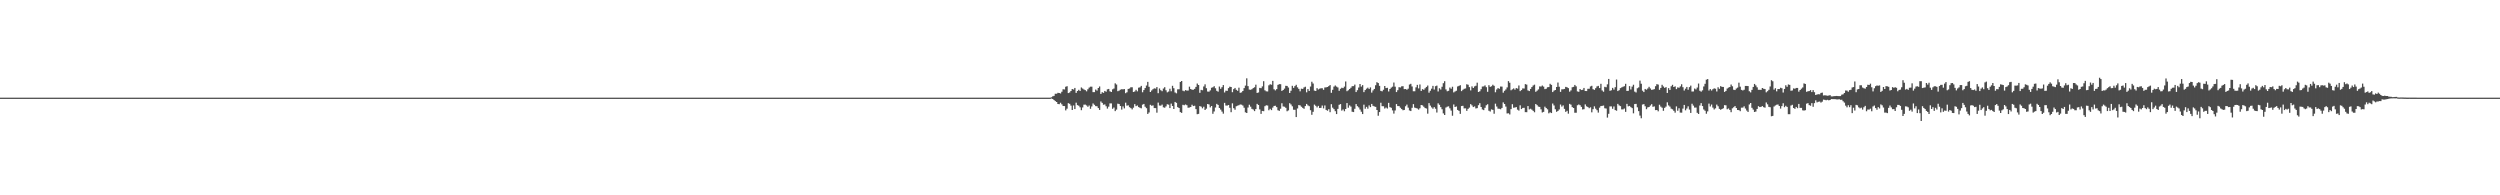 <?xml version="1.0" encoding="UTF-8"?>
<svg xmlns="http://www.w3.org/2000/svg" width="1920" height="150">
  <path d="M0 75.000h1v1.000H0zM1 75.000h1v1.000H1zM2 75.000h1v1.000H2zM3 75.000h1v1.000H3zM4 75.000h1v1.000H4zM5 75.000h1v1.000H5zM6 75.000h1v1.000H6zM7 75.000h1v1.000H7zM8 75.000h1v1.000H8zM9 75.000h1v1.000H9zM10 75.000h1v1.000H10zM11 75.000h1v1.000H11zM12 75.000h1v1.000H12zM13 75.000h1v1.000H13zM14 75.000h1v1.000H14zM15 75.000h1v1.000H15zM16 75.000h1v1.000H16zM17 75.000h1v1.000H17zM18 75.000h1v1.000H18zM19 75.000h1v1.000H19zM20 75.000h1v1.000H20zM21 75.000h1v1.000H21zM22 75.000h1v1.000H22zM23 75.000h1v1.000H23zM24 75.000h1v1.000H24zM25 75.000h1v1.000H25zM26 75.000h1v1.000H26zM27 75.000h1v1.000H27zM28 75.000h1v1.000H28zM29 75.000h1v1.000H29zM30 75.000h1v1.000H30zM31 75.000h1v1.000H31zM32 75.000h1v1.000H32zM33 75.000h1v1.000H33zM34 75.000h1v1.000H34zM35 75.000h1v1.000H35zM36 75.000h1v1.000H36zM37 75.000h1v1.000H37zM38 75.000h1v1.000H38zM39 75.000h1v1.000H39zM40 75.000h1v1.000H40zM41 75.000h1v1.000H41zM42 75.000h1v1.000H42zM43 75.000h1v1.000H43zM44 75.000h1v1.000H44zM45 75.000h1v1.000H45zM46 75.000h1v1.000H46zM47 75.000h1v1.000H47zM48 75.000h1v1.000H48zM49 75.000h1v1.000H49zM50 75.000h1v1.000H50zM51 75.000h1v1.000H51zM52 75.000h1v1.000H52zM53 75.000h1v1.000H53zM54 75.000h1v1.000H54zM55 75.000h1v1.000H55zM56 75.000h1v1.000H56zM57 75.000h1v1.000H57zM58 75.000h1v1.000H58zM59 75.000h1v1.000H59zM60 75.000h1v1.000H60zM61 75.000h1v1.000H61zM62 75.000h1v1.000H62zM63 75.000h1v1.000H63zM64 75.000h1v1.000H64zM65 75.000h1v1.000H65zM66 75.000h1v1.000H66zM67 75.000h1v1.000H67zM68 75.000h1v1.000H68zM69 75.000h1v1.000H69zM70 75.000h1v1.000H70zM71 75.000h1v1.000H71zM72 75.000h1v1.000H72zM73 75.000h1v1.000H73zM74 75.000h1v1.000H74zM75 75.000h1v1.000H75zM76 75.000h1v1.000H76zM77 75.000h1v1.000H77zM78 75.000h1v1.000H78zM79 75.000h1v1.000H79zM80 75.000h1v1.000H80zM81 75.000h1v1.000H81zM82 75.000h1v1.000H82zM83 75.000h1v1.000H83zM84 75.000h1v1.000H84zM85 75.000h1v1.000H85zM86 75.000h1v1.000H86zM87 75.000h1v1.000H87zM88 75.000h1v1.000H88zM89 75.000h1v1.000H89zM90 75.000h1v1.000H90zM91 75.000h1v1.000H91zM92 75.000h1v1.000H92zM93 75.000h1v1.000H93zM94 75.000h1v1.000H94zM95 75.000h1v1.000H95zM96 75.000h1v1.000H96zM97 75.000h1v1.000H97zM98 75.000h1v1.000H98zM99 75.000h1v1.000H99zM100 75.000h1v1.000H100zM101 75.000h1v1.000H101zM102 75.000h1v1.000H102zM103 75.000h1v1.000H103zM104 75.000h1v1.000H104zM105 75.000h1v1.000H105zM106 75.000h1v1.000H106zM107 75.000h1v1.000H107zM108 75.000h1v1.000H108zM109 75.000h1v1.000H109zM110 75.000h1v1.000H110zM111 75.000h1v1.000H111zM112 75.000h1v1.000H112zM113 75.000h1v1.000H113zM114 75.000h1v1.000H114zM115 75.000h1v1.000H115zM116 75.000h1v1.000H116zM117 75.000h1v1.000H117zM118 75.000h1v1.000H118zM119 75.000h1v1.000H119zM120 75.000h1v1.000H120zM121 75.000h1v1.000H121zM122 75.000h1v1.000H122zM123 75.000h1v1.000H123zM124 75.000h1v1.000H124zM125 75.000h1v1.000H125zM126 75.000h1v1.000H126zM127 75.000h1v1.000H127zM128 75.000h1v1.000H128zM129 75.000h1v1.000H129zM130 75.000h1v1.000H130zM131 75.000h1v1.000H131zM132 75.000h1v1.000H132zM133 75.000h1v1.000H133zM134 75.000h1v1.000H134zM135 75.000h1v1.000H135zM136 75.000h1v1.000H136zM137 75.000h1v1.000H137zM138 75.000h1v1.000H138zM139 75.000h1v1.000H139zM140 75.000h1v1.000H140zM141 75.000h1v1.000H141zM142 75.000h1v1.000H142zM143 75.000h1v1.000H143zM144 75.000h1v1.000H144zM145 75.000h1v1.000H145zM146 75.000h1v1.000H146zM147 75.000h1v1.000H147zM148 75.000h1v1.000H148zM149 75.000h1v1.000H149zM150 75.000h1v1.000H150zM151 75.000h1v1.000H151zM152 75.000h1v1.000H152zM153 75.000h1v1.000H153zM154 75.000h1v1.000H154zM155 75.000h1v1.000H155zM156 75.000h1v1.000H156zM157 75.000h1v1.000H157zM158 75.000h1v1.000H158zM159 75.000h1v1.000H159zM160 75.000h1v1.000H160zM161 75.000h1v1.000H161zM162 75.000h1v1.000H162zM163 75.000h1v1.000H163zM164 75.000h1v1.000H164zM165 75.000h1v1.000H165zM166 75.000h1v1.000H166zM167 75.000h1v1.000H167zM168 75.000h1v1.000H168zM169 75.000h1v1.000H169zM170 75.000h1v1.000H170zM171 75.000h1v1.000H171zM172 75.000h1v1.000H172zM173 75.000h1v1.000H173zM174 75.000h1v1.000H174zM175 75.000h1v1.000H175zM176 75.000h1v1.000H176zM177 75.000h1v1.000H177zM178 75.000h1v1.000H178zM179 75.000h1v1.000H179zM180 75.000h1v1.000H180zM181 75.000h1v1.000H181zM182 75.000h1v1.000H182zM183 75.000h1v1.000H183zM184 75.000h1v1.000H184zM185 75.000h1v1.000H185zM186 75.000h1v1.000H186zM187 75.000h1v1.000H187zM188 75.000h1v1.000H188zM189 75.000h1v1.000H189zM190 75.000h1v1.000H190zM191 75.000h1v1.000H191zM192 75.000h1v1.000H192zM193 75.000h1v1.000H193zM194 75.000h1v1.000H194zM195 75.000h1v1.000H195zM196 75.000h1v1.000H196zM197 75.000h1v1.000H197zM198 75.000h1v1.000H198zM199 75.000h1v1.000H199zM200 75.000h1v1.000H200zM201 75.000h1v1.000H201zM202 75.000h1v1.000H202zM203 75.000h1v1.000H203zM204 75.000h1v1.000H204zM205 75.000h1v1.000H205zM206 75.000h1v1.000H206zM207 75.000h1v1.000H207zM208 75.000h1v1.000H208zM209 75.000h1v1.000H209zM210 75.000h1v1.000H210zM211 75.000h1v1.000H211zM212 75.000h1v1.000H212zM213 75.000h1v1.000H213zM214 75.000h1v1.000H214zM215 75.000h1v1.000H215zM216 75.000h1v1.000H216zM217 75.000h1v1.000H217zM218 75.000h1v1.000H218zM219 75.000h1v1.000H219zM220 75.000h1v1.000H220zM221 75.000h1v1.000H221zM222 75.000h1v1.000H222zM223 75.000h1v1.000H223zM224 75.000h1v1.000H224zM225 75.000h1v1.000H225zM226 75.000h1v1.000H226zM227 75.000h1v1.000H227zM228 75.000h1v1.000H228zM229 75.000h1v1.000H229zM230 75.000h1v1.000H230zM231 75.000h1v1.000H231zM232 75.000h1v1.000H232zM233 75.000h1v1.000H233zM234 75.000h1v1.000H234zM235 75.000h1v1.000H235zM236 75.000h1v1.000H236zM237 75.000h1v1.000H237zM238 75.000h1v1.000H238zM239 75.000h1v1.000H239zM240 75.000h1v1.000H240zM241 75.000h1v1.000H241zM242 75.000h1v1.000H242zM243 75.000h1v1.000H243zM244 75.000h1v1.000H244zM245 75.000h1v1.000H245zM246 75.000h1v1.000H246zM247 75.000h1v1.000H247zM248 75.000h1v1.000H248zM249 75.000h1v1.000H249zM250 75.000h1v1.000H250zM251 75.000h1v1.000H251zM252 75.000h1v1.000H252zM253 75.000h1v1.000H253zM254 75.000h1v1.000H254zM255 75.000h1v1.000H255zM256 75.000h1v1.000H256zM257 75.000h1v1.000H257zM258 75.000h1v1.000H258zM259 75.000h1v1.000H259zM260 75.000h1v1.000H260zM261 75.000h1v1.000H261zM262 75.000h1v1.000H262zM263 75.000h1v1.000H263zM264 75.000h1v1.000H264zM265 75.000h1v1.000H265zM266 75.000h1v1.000H266zM267 75.000h1v1.000H267zM268 75.000h1v1.000H268zM269 75.000h1v1.000H269zM270 75.000h1v1.000H270zM271 75.000h1v1.000H271zM272 75.000h1v1.000H272zM273 75.000h1v1.000H273zM274 75.000h1v1.000H274zM275 75.000h1v1.000H275zM276 75.000h1v1.000H276zM277 75.000h1v1.000H277zM278 75.000h1v1.000H278zM279 75.000h1v1.000H279zM280 75.000h1v1.000H280zM281 75.000h1v1.000H281zM282 75.000h1v1.000H282zM283 75.000h1v1.000H283zM284 75.000h1v1.000H284zM285 75.000h1v1.000H285zM286 75.000h1v1.000H286zM287 75.000h1v1.000H287zM288 75.000h1v1.000H288zM289 75.000h1v1.000H289zM290 75.000h1v1.000H290zM291 75.000h1v1.000H291zM292 75.000h1v1.000H292zM293 75.000h1v1.000H293zM294 75.000h1v1.000H294zM295 75.000h1v1.000H295zM296 75.000h1v1.000H296zM297 75.000h1v1.000H297zM298 75.000h1v1.000H298zM299 75.000h1v1.000H299zM300 75.000h1v1.000H300zM301 75.000h1v1.000H301zM302 75.000h1v1.000H302zM303 75.000h1v1.000H303zM304 75.000h1v1.000H304zM305 75.000h1v1.000H305zM306 75.000h1v1.000H306zM307 75.000h1v1.000H307zM308 75.000h1v1.000H308zM309 75.000h1v1.000H309zM310 75.000h1v1.000H310zM311 75.000h1v1.000H311zM312 75.000h1v1.000H312zM313 75.000h1v1.000H313zM314 75.000h1v1.000H314zM315 75.000h1v1.000H315zM316 75.000h1v1.000H316zM317 75.000h1v1.000H317zM318 75.000h1v1.000H318zM319 75.000h1v1.000H319zM320 75.000h1v1.000H320zM321 75.000h1v1.000H321zM322 75.000h1v1.000H322zM323 75.000h1v1.000H323zM324 75.000h1v1.000H324zM325 75.000h1v1.000H325zM326 75.000h1v1.000H326zM327 75.000h1v1.000H327zM328 75.000h1v1.000H328zM329 75.000h1v1.000H329zM330 75.000h1v1.000H330zM331 75.000h1v1.000H331zM332 75.000h1v1.000H332zM333 75.000h1v1.000H333zM334 75.000h1v1.000H334zM335 75.000h1v1.000H335zM336 75.000h1v1.000H336zM337 75.000h1v1.000H337zM338 75.000h1v1.000H338zM339 75.000h1v1.000H339zM340 75.000h1v1.000H340zM341 75.000h1v1.000H341zM342 75.000h1v1.000H342zM343 75.000h1v1.000H343zM344 75.000h1v1.000H344zM345 75.000h1v1.000H345zM346 75.000h1v1.000H346zM347 75.000h1v1.000H347zM348 75.000h1v1.000H348zM349 75.000h1v1.000H349zM350 75.000h1v1.000H350zM351 75.000h1v1.000H351zM352 75.000h1v1.000H352zM353 75.000h1v1.000H353zM354 75.000h1v1.000H354zM355 75.000h1v1.000H355zM356 75.000h1v1.000H356zM357 75.000h1v1.000H357zM358 75.000h1v1.000H358zM359 75.000h1v1.000H359zM360 75.000h1v1.000H360zM361 75.000h1v1.000H361zM362 75.000h1v1.000H362zM363 75.000h1v1.000H363zM364 75.000h1v1.000H364zM365 75.000h1v1.000H365zM366 75.000h1v1.000H366zM367 75.000h1v1.000H367zM368 75.000h1v1.000H368zM369 75.000h1v1.000H369zM370 75.000h1v1.000H370zM371 75.000h1v1.000H371zM372 75.000h1v1.000H372zM373 75.000h1v1.000H373zM374 75.000h1v1.000H374zM375 75.000h1v1.000H375zM376 75.000h1v1.000H376zM377 75.000h1v1.000H377zM378 75.000h1v1.000H378zM379 75.000h1v1.000H379zM380 75.000h1v1.000H380zM381 75.000h1v1.000H381zM382 75.000h1v1.000H382zM383 75.000h1v1.000H383zM384 75.000h1v1.000H384zM385 75.000h1v1.000H385zM386 75.000h1v1.000H386zM387 75.000h1v1.000H387zM388 75.000h1v1.000H388zM389 75.000h1v1.000H389zM390 75.000h1v1.000H390zM391 75.000h1v1.000H391zM392 75.000h1v1.000H392zM393 75.000h1v1.000H393zM394 75.000h1v1.000H394zM395 75.000h1v1.000H395zM396 75.000h1v1.000H396zM397 75.000h1v1.000H397zM398 75.000h1v1.000H398zM399 75.000h1v1.000H399zM400 75.000h1v1.000H400zM401 75.000h1v1.000H401zM402 75.000h1v1.000H402zM403 75.000h1v1.000H403zM404 75.000h1v1.000H404zM405 75.000h1v1.000H405zM406 75.000h1v1.000H406zM407 75.000h1v1.000H407zM408 75.000h1v1.000H408zM409 75.000h1v1.000H409zM410 75.000h1v1.000H410zM411 75.000h1v1.000H411zM412 75.000h1v1.000H412zM413 75.000h1v1.000H413zM414 75.000h1v1.000H414zM415 75.000h1v1.000H415zM416 75.000h1v1.000H416zM417 75.000h1v1.000H417zM418 75.000h1v1.000H418zM419 75.000h1v1.000H419zM420 75.000h1v1.000H420zM421 75.000h1v1.000H421zM422 75.000h1v1.000H422zM423 75.000h1v1.000H423zM424 75.000h1v1.000H424zM425 75.000h1v1.000H425zM426 75.000h1v1.000H426zM427 75.000h1v1.000H427zM428 75.000h1v1.000H428zM429 75.000h1v1.000H429zM430 75.000h1v1.000H430zM431 75.000h1v1.000H431zM432 75.000h1v1.000H432zM433 75.000h1v1.000H433zM434 75.000h1v1.000H434zM435 75.000h1v1.000H435zM436 75.000h1v1.000H436zM437 75.000h1v1.000H437zM438 75.000h1v1.000H438zM439 75.000h1v1.000H439zM440 75.000h1v1.000H440zM441 75.000h1v1.000H441zM442 75.000h1v1.000H442zM443 75.000h1v1.000H443zM444 75.000h1v1.000H444zM445 75.000h1v1.000H445zM446 75.000h1v1.000H446zM447 75.000h1v1.000H447zM448 75.000h1v1.000H448zM449 75.000h1v1.000H449zM450 75.000h1v1.000H450zM451 75.000h1v1.000H451zM452 75.000h1v1.000H452zM453 75.000h1v1.000H453zM454 75.000h1v1.000H454zM455 75.000h1v1.000H455zM456 75.000h1v1.000H456zM457 75.000h1v1.000H457zM458 75.000h1v1.000H458zM459 75.000h1v1.000H459zM460 75.000h1v1.000H460zM461 75.000h1v1.000H461zM462 75.000h1v1.000H462zM463 75.000h1v1.000H463zM464 75.000h1v1.000H464zM465 75.000h1v1.000H465zM466 75.000h1v1.000H466zM467 75.000h1v1.000H467zM468 75.000h1v1.000H468zM469 75.000h1v1.000H469zM470 75.000h1v1.000H470zM471 75.000h1v1.000H471zM472 75.000h1v1.000H472zM473 75.000h1v1.000H473zM474 75.000h1v1.000H474zM475 75.000h1v1.000H475zM476 75.000h1v1.000H476zM477 75.000h1v1.000H477zM478 75.000h1v1.000H478zM479 75.000h1v1.000H479zM480 75.000h1v1.000H480zM481 75.000h1v1.000H481zM482 75.000h1v1.000H482zM483 75.000h1v1.000H483zM484 75.000h1v1.000H484zM485 75.000h1v1.000H485zM486 75.000h1v1.000H486zM487 75.000h1v1.000H487zM488 75.000h1v1.000H488zM489 75.000h1v1.000H489zM490 75.000h1v1.000H490zM491 75.000h1v1.000H491zM492 75.000h1v1.000H492zM493 75.000h1v1.000H493zM494 75.000h1v1.000H494zM495 75.000h1v1.000H495zM496 75.000h1v1.000H496zM497 75.000h1v1.000H497zM498 75.000h1v1.000H498zM499 75.000h1v1.000H499zM500 75.000h1v1.000H500zM501 75.000h1v1.000H501zM502 75.000h1v1.000H502zM503 75.000h1v1.000H503zM504 75.000h1v1.000H504zM505 75.000h1v1.000H505zM506 75.000h1v1.000H506zM507 75.000h1v1.000H507zM508 75.000h1v1.000H508zM509 75.000h1v1.000H509zM510 75.000h1v1.000H510zM511 75.000h1v1.000H511zM512 75.000h1v1.000H512zM513 75.000h1v1.000H513zM514 75.000h1v1.000H514zM515 75.000h1v1.000H515zM516 75.000h1v1.000H516zM517 75.000h1v1.000H517zM518 75.000h1v1.000H518zM519 75.000h1v1.000H519zM520 75.000h1v1.000H520zM521 75.000h1v1.000H521zM522 75.000h1v1.000H522zM523 75.000h1v1.000H523zM524 75.000h1v1.000H524zM525 75.000h1v1.000H525zM526 75.000h1v1.000H526zM527 75.000h1v1.000H527zM528 75.000h1v1.000H528zM529 75.000h1v1.000H529zM530 75.000h1v1.000H530zM531 75.000h1v1.000H531zM532 75.000h1v1.000H532zM533 75.000h1v1.000H533zM534 75.000h1v1.000H534zM535 75.000h1v1.000H535zM536 75.000h1v1.000H536zM537 75.000h1v1.000H537zM538 75.000h1v1.000H538zM539 75.000h1v1.000H539zM540 75.000h1v1.000H540zM541 75.000h1v1.000H541zM542 75.000h1v1.000H542zM543 75.000h1v1.000H543zM544 75.000h1v1.000H544zM545 75.000h1v1.000H545zM546 75.000h1v1.000H546zM547 75.000h1v1.000H547zM548 75.000h1v1.000H548zM549 75.000h1v1.000H549zM550 75.000h1v1.000H550zM551 75.000h1v1.000H551zM552 75.000h1v1.000H552zM553 75.000h1v1.000H553zM554 75.000h1v1.000H554zM555 75.000h1v1.000H555zM556 75.000h1v1.000H556zM557 75.000h1v1.000H557zM558 75.000h1v1.000H558zM559 75.000h1v1.000H559zM560 75.000h1v1.000H560zM561 75.000h1v1.000H561zM562 75.000h1v1.000H562zM563 75.000h1v1.000H563zM564 75.000h1v1.000H564zM565 75.000h1v1.000H565zM566 75.000h1v1.000H566zM567 75.000h1v1.000H567zM568 75.000h1v1.000H568zM569 75.000h1v1.000H569zM570 75.000h1v1.000H570zM571 75.000h1v1.000H571zM572 75.000h1v1.000H572zM573 75.000h1v1.000H573zM574 75.000h1v1.000H574zM575 75.000h1v1.000H575zM576 75.000h1v1.000H576zM577 75.000h1v1.000H577zM578 75.000h1v1.000H578zM579 75.000h1v1.000H579zM580 75.000h1v1.000H580zM581 75.000h1v1.000H581zM582 75.000h1v1.000H582zM583 75.000h1v1.000H583zM584 75.000h1v1.000H584zM585 75.000h1v1.000H585zM586 75.000h1v1.000H586zM587 75.000h1v1.000H587zM588 75.000h1v1.000H588zM589 75.000h1v1.000H589zM590 75.000h1v1.000H590zM591 75.000h1v1.000H591zM592 75.000h1v1.000H592zM593 75.000h1v1.000H593zM594 75.000h1v1.000H594zM595 75.000h1v1.000H595zM596 75.000h1v1.000H596zM597 75.000h1v1.000H597zM598 75.000h1v1.000H598zM599 75.000h1v1.000H599zM600 75.000h1v1.000H600zM601 75.000h1v1.000H601zM602 75.000h1v1.000H602zM603 75.000h1v1.000H603zM604 75.000h1v1.000H604zM605 75.000h1v1.000H605zM606 75.000h1v1.000H606zM607 75.000h1v1.000H607zM608 75.000h1v1.000H608zM609 75.000h1v1.000H609zM610 75.000h1v1.000H610zM611 75.000h1v1.000H611zM612 75.000h1v1.000H612zM613 75.000h1v1.000H613zM614 75.000h1v1.000H614zM615 75.000h1v1.000H615zM616 75.000h1v1.000H616zM617 75.000h1v1.000H617zM618 75.000h1v1.000H618zM619 75.000h1v1.000H619zM620 75.000h1v1.000H620zM621 75.000h1v1.000H621zM622 75.000h1v1.000H622zM623 75.000h1v1.000H623zM624 75.000h1v1.000H624zM625 75.000h1v1.000H625zM626 75.000h1v1.000H626zM627 75.000h1v1.000H627zM628 75.000h1v1.000H628zM629 75.000h1v1.000H629zM630 75.000h1v1.000H630zM631 75.000h1v1.000H631zM632 75.000h1v1.000H632zM633 75.000h1v1.000H633zM634 75.000h1v1.000H634zM635 75.000h1v1.000H635zM636 75.000h1v1.000H636zM637 75.000h1v1.000H637zM638 75.000h1v1.000H638zM639 75.000h1v1.000H639zM640 75.000h1v1.000H640zM641 75.000h1v1.000H641zM642 75.000h1v1.000H642zM643 75.000h1v1.000H643zM644 75.000h1v1.000H644zM645 75.000h1v1.000H645zM646 75.000h1v1.000H646zM647 75.000h1v1.000H647zM648 75.000h1v1.000H648zM649 75.000h1v1.000H649zM650 75.000h1v1.000H650zM651 75.000h1v1.000H651zM652 75.000h1v1.000H652zM653 75.000h1v1.000H653zM654 75.000h1v1.000H654zM655 75.000h1v1.000H655zM656 75.000h1v1.000H656zM657 75.000h1v1.000H657zM658 75.000h1v1.000H658zM659 75.000h1v1.000H659zM660 75.000h1v1.000H660zM661 75.000h1v1.000H661zM662 75.000h1v1.000H662zM663 75.000h1v1.000H663zM664 75.000h1v1.000H664zM665 75.000h1v1.000H665zM666 75.000h1v1.000H666zM667 75.000h1v1.000H667zM668 75.000h1v1.000H668zM669 75.000h1v1.000H669zM670 75.000h1v1.000H670zM671 75.000h1v1.000H671zM672 75.000h1v1.000H672zM673 75.000h1v1.000H673zM674 75.000h1v1.000H674zM675 75.000h1v1.000H675zM676 75.000h1v1.000H676zM677 75.000h1v1.000H677zM678 75.000h1v1.000H678zM679 75.000h1v1.000H679zM680 75.000h1v1.000H680zM681 75.000h1v1.000H681zM682 75.000h1v1.000H682zM683 75.000h1v1.000H683zM684 75.000h1v1.000H684zM685 75.000h1v1.000H685zM686 75.000h1v1.000H686zM687 75.000h1v1.000H687zM688 75.000h1v1.000H688zM689 75.000h1v1.000H689zM690 75.000h1v1.000H690zM691 75.000h1v1.000H691zM692 75.000h1v1.000H692zM693 75.000h1v1.000H693zM694 75.000h1v1.000H694zM695 75.000h1v1.000H695zM696 75.000h1v1.000H696zM697 75.000h1v1.000H697zM698 75.000h1v1.000H698zM699 75.000h1v1.000H699zM700 75.000h1v1.000H700zM701 75.000h1v1.000H701zM702 75.000h1v1.000H702zM703 75.000h1v1.000H703zM704 75.000h1v1.000H704zM705 75.000h1v1.000H705zM706 75.000h1v1.000H706zM707 75.000h1v1.000H707zM708 75.000h1v1.000H708zM709 75.000h1v1.000H709zM710 75.000h1v1.000H710zM711 75.000h1v1.000H711zM712 75.000h1v1.000H712zM713 75.000h1v1.000H713zM714 75.000h1v1.000H714zM715 75.000h1v1.000H715zM716 75.000h1v1.000H716zM717 75.000h1v1.000H717zM718 75.000h1v1.000H718zM719 75.000h1v1.000H719zM720 75.000h1v1.000H720zM721 75.000h1v1.000H721zM722 75.000h1v1.000H722zM723 75.000h1v1.000H723zM724 75.000h1v1.000H724zM725 75.000h1v1.000H725zM726 75.000h1v1.000H726zM727 75.000h1v1.000H727zM728 75.000h1v1.000H728zM729 75.000h1v1.000H729zM730 75.000h1v1.000H730zM731 75.000h1v1.000H731zM732 75.000h1v1.000H732zM733 75.000h1v1.000H733zM734 75.000h1v1.000H734zM735 75.000h1v1.000H735zM736 75.000h1v1.000H736zM737 75.000h1v1.000H737zM738 75.000h1v1.000H738zM739 75.000h1v1.000H739zM740 75.000h1v1.000H740zM741 75.000h1v1.000H741zM742 75.000h1v1.000H742zM743 75.000h1v1.000H743zM744 75.000h1v1.000H744zM745 75.000h1v1.000H745zM746 75.000h1v1.000H746zM747 75.000h1v1.000H747zM748 75.000h1v1.000H748zM749 75.000h1v1.000H749zM750 75.000h1v1.000H750zM751 75.000h1v1.000H751zM752 75.000h1v1.000H752zM753 75.000h1v1.000H753zM754 75.000h1v1.000H754zM755 75.000h1v1.000H755zM756 75.000h1v1.000H756zM757 75.000h1v1.000H757zM758 75.000h1v1.000H758zM759 75.000h1v1.000H759zM760 75.000h1v1.000H760zM761 75.000h1v1.000H761zM762 75.000h1v1.000H762zM763 75.000h1v1.000H763zM764 75.000h1v1.000H764zM765 75.000h1v1.000H765zM766 75.000h1v1.000H766zM767 75.000h1v1.000H767zM768 75.000h1v1.000H768zM769 75.000h1v1.000H769zM770 75.000h1v1.000H770zM771 75.000h1v1.000H771zM772 75.000h1v1.000H772zM773 75.000h1v1.000H773zM774 75.000h1v1.000H774zM775 75.000h1v1.000H775zM776 75.000h1v1.000H776zM777 75.000h1v1.000H777zM778 75.000h1v1.000H778zM779 75.000h1v1.000H779zM780 75.000h1v1.000H780zM781 75.000h1v1.000H781zM782 75.000h1v1.000H782zM783 75.000h1v1.000H783zM784 75.000h1v1.000H784zM785 75.000h1v1.000H785zM786 75.000h1v1.000H786zM787 75.000h1v1.000H787zM788 75.000h1v1.000H788zM789 75.000h1v1.000H789zM790 75.000h1v1.000H790zM791 75.000h1v1.000H791zM792 75.000h1v1.000H792zM793 75.000h1v1.000H793zM794 75.000h1v1.000H794zM795 75.000h1v1.000H795zM796 75.000h1v1.000H796zM797 75.000h1v1.000H797zM798 75.000h1v1.000H798zM799 75.000h1v1.000H799zM800 75.000h1v1.000H800zM801 75.000h1v1.000H801zM802 75.000h1v1.000H802zM803 75.000h1v1.000H803zM804 75.000h1v1.000H804zM805 75.000h1v1.000H805zM806 74.998h1v1.000H806zM807 74.686h1v1.000H807zM808 73.985h1v2.066H808zM809 73.620h1v3.233H809zM810 71.983h1v5.694H810zM811 71.978h1v6.345H811zM812 71.259h1v8.626H812zM813 71.421h1v8.590H813zM814 71.757h1v7.157H814zM815 70.453h1v9.650H815zM816 68.564h1v12.868H816zM817 68.709h1v12.738H817zM818 66.613h1v18.189H818zM819 66.200h1v17.252H819zM820 71.485h1v7.778H820zM821 71.033h1v8.692H821zM822 69.870h1v11.246H822zM823 68.360h1v16.134H823zM824 68.739h1v12.249H824zM825 67.546h1v16.216H825zM826 71.305h1v7.568H826zM827 69.883h1v10.873H827zM828 68.946h1v12.246H828zM829 69.903h1v12.513H829zM830 67.164h1v17.446H830zM831 67.971h1v14.553H831zM832 68.706h1v11.660H832zM833 69.202h1v11.107H833zM834 70.165h1v10.839H834zM835 68.556h1v13.473H835zM836 67.259h1v13.790H836zM837 66.567h1v17.005H837zM838 66.552h1v15.208H838zM839 70.777h1v8.676H839zM840 70.751h1v9.723H840zM841 68.747h1v12.782H841zM842 69.604h1v12.001H842zM843 67.576h1v15.431H843zM844 66.405h1v18.037H844zM845 72.159h1v5.778H845zM846 70.793h1v8.228H846zM847 71.339h1v9.099H847zM848 69.839h1v10.345H848zM849 70.475h1v11.120H849zM850 68.625h1v14.778H850zM851 68.295h1v13.604H851zM852 70.137h1v9.268H852zM853 70.681h1v8.713H853zM854 68.622h1v14.951H854zM855 68.010h1v14.588H855zM856 64.004h1v21.326H856zM857 64.931h1v19.226H857zM858 70.053h1v9.585H858zM859 69.565h1v10.375H859zM860 68.848h1v12.537H860zM861 68.530h1v15.633H861zM862 68.626h1v13.096H862zM863 68.391h1v14.849H863zM864 71.563h1v7.290H864zM865 70.859h1v10.303H865zM866 68.322h1v12.590H866zM867 67.931h1v14.405H867zM868 67.009h1v16.039H868zM869 67.019h1v16.996H869zM870 70.631h1v12.032H870zM871 70.258h1v9.723H871zM872 68.982h1v12.507H872zM873 70.129h1v10.868H873zM874 67.310h1v14.917H874zM875 67.078h1v15.735H875zM876 65.929h1v17.276H876zM877 70.838h1v9.561H877zM878 69.150h1v10.683H878zM879 67.648h1v14.307H879zM880 65.699h1v17.408H880zM881 62.852h1v24.647H881zM882 66.666h1v19.685H882zM883 70.632h1v9.848H883zM884 69.482h1v11.709H884zM885 68.487h1v12.480H885zM886 67.860h1v15.142H886zM887 68.035h1v15.013H887zM888 66.887h1v19.617H888zM889 71.589h1v7.223H889zM890 67.918h1v13.138H890zM891 69.287h1v11.883H891zM892 70.036h1v10.292H892zM893 68.004h1v14.423H893zM894 66.978h1v15.738H894zM895 69.332h1v12.366H895zM896 70.903h1v9.175H896zM897 70.295h1v10.112H897zM898 68.152h1v14.852H898zM899 70.104h1v9.456H899zM900 65.884h1v15.543H900zM901 67.760h1v15.947H901zM902 71.025h1v7.275H902zM903 71.659h1v7.350H903zM904 68.598h1v13.705H904zM905 68.567h1v14.389H905zM906 62.911h1v23.227H906zM907 62.183h1v24.512H907zM908 69.612h1v10.857H908zM909 70.102h1v10.728H909zM910 69.193h1v11.027H910zM911 69.585h1v11.200H911zM912 69.509h1v13.252H912zM913 66.559h1v16.047H913zM914 68.328h1v13.826H914zM915 68.909h1v11.507H915zM916 68.937h1v12.502H916zM917 68.245h1v12.983H917zM918 66.701h1v17.134H918zM919 64.160h1v23.557H919zM920 65.268h1v22.192H920zM921 71.295h1v10.167H921zM922 69.035h1v12.866H922zM923 69.324h1v13.885H923zM924 66.427h1v15.548H924zM925 64.760h1v19.712H925zM926 67.750h1v15.702H926zM927 70.273h1v9.597H927zM928 70.392h1v9.838H928zM929 69.416h1v13.077H929zM930 67.393h1v14.000H930zM931 66.996h1v20.405H931zM932 66.197h1v19.416H932zM933 67.786h1v14.791H933zM934 69.727h1v10.065H934zM935 70.423h1v10.142H935zM936 66.438h1v16.513H936zM937 68.177h1v15.984H937zM938 66.985h1v18.727H938zM939 65.337h1v21.946H939zM940 71.006h1v7.998H940zM941 69.618h1v11.408H941zM942 69.791h1v11.314H942zM943 67.696h1v12.965H943zM944 66.538h1v16.238H944zM945 66.841h1v19.344H945zM946 70.790h1v8.571H946zM947 68.469h1v14.625H947zM948 67.510h1v16.761H948zM949 68.980h1v12.618H949zM950 69.731h1v11.401H950zM951 67.335h1v13.473H951zM952 71.272h1v8.935H952zM953 70.962h1v9.401H953zM954 69.897h1v11.132H954zM955 67.693h1v15.044H955zM956 65.725h1v20.557H956zM957 60.163h1v26.599H957zM958 66.134h1v16.436H958zM959 68.817h1v11.643H959zM960 68.971h1v12.960H960zM961 68.488h1v15.097H961zM962 67.610h1v16.523H962zM963 67.025h1v18.312H963zM964 65.024h1v18.731H964zM965 71.390h1v8.358H965zM966 70.994h1v9.667H966zM967 67.495h1v16.544H967zM968 67.758h1v19.715H968zM969 66.375h1v18.816H969zM970 62.384h1v23.041H970zM971 69.374h1v12.186H971zM972 70.128h1v10.740H972zM973 70.244h1v10.814H973zM974 65.556h1v19.113H974zM975 64.722h1v18.826H975zM976 65.096h1v19.477H976zM977 62.087h1v20.545H977zM978 68.556h1v12.799H978zM979 69.428h1v11.790H979zM980 68.453h1v13.810H980zM981 65.170h1v19.507H981zM982 64.637h1v20.527H982zM983 64.643h1v18.855H983zM984 69.860h1v9.431H984zM985 69.110h1v12.638H985zM986 68.027h1v13.936H986zM987 65.892h1v16.878H987zM988 66.014h1v19.441H988zM989 67.203h1v17.580H989zM990 71.400h1v7.835H990zM991 69.693h1v10.558H991zM992 65.889h1v15.773H992zM993 67.488h1v16.789H993zM994 66.126h1v18.204H994zM995 65.121h1v24.769H995zM996 67.064h1v16.240H996zM997 68.266h1v12.418H997zM998 70.165h1v10.805H998zM999 68.102h1v13.888H999zM1000 68.298h1v14.564H1000zM1001 67.102h1v16.458H1001zM1002 66.619h1v14.857H1002zM1003 70.919h1v8.896H1003zM1004 68.420h1v12.515H1004zM1005 69.815h1v11.730H1005zM1006 66.473h1v18.143H1006zM1007 62.777h1v25.398H1007zM1008 64.147h1v21.707H1008zM1009 69.587h1v10.736H1009zM1010 69.887h1v11.388H1010zM1011 67.705h1v14.787H1011zM1012 68.713h1v12.592H1012zM1013 68.107h1v14.850H1013zM1014 67.780h1v15.037H1014zM1015 67.763h1v13.281H1015zM1016 68.981h1v14.253H1016zM1017 67.166h1v13.828H1017zM1018 67.086h1v17.343H1018zM1019 66.841h1v18.213H1019zM1020 66.144h1v17.704H1020zM1021 65.316h1v20.877H1021zM1022 71.270h1v8.738H1022zM1023 68.981h1v13.683H1023zM1024 66.532h1v17.286H1024zM1025 65.627h1v19.765H1025zM1026 66.520h1v21.093H1026zM1027 67.173h1v16.413H1027zM1028 69.718h1v10.760H1028zM1029 68.223h1v11.679H1029zM1030 67.355h1v17.582H1030zM1031 67.703h1v16.391H1031zM1032 66.515h1v18.927H1032zM1033 62.575h1v21.151H1033zM1034 70.034h1v9.124H1034zM1035 69.307h1v13.417H1035zM1036 68.336h1v12.607H1036zM1037 67.370h1v14.494H1037zM1038 66.207h1v19.590H1038zM1039 66.161h1v19.904H1039zM1040 64.994h1v18.574H1040zM1041 70.729h1v9.214H1041zM1042 69.283h1v12.261H1042zM1043 67.246h1v15.249H1043zM1044 64.537h1v19.570H1044zM1045 66.489h1v19.339H1045zM1046 65.386h1v22.238H1046zM1047 70.782h1v9.589H1047zM1048 69.160h1v14.346H1048zM1049 68.089h1v13.967H1049zM1050 67.342h1v16.119H1050zM1051 68.320h1v12.616H1051zM1052 67.101h1v15.157H1052zM1053 71.113h1v8.703H1053zM1054 69.434h1v11.887H1054zM1055 68.303h1v13.460H1055zM1056 65.485h1v16.609H1056zM1057 63.140h1v21.364H1057zM1058 63.787h1v25.120H1058zM1059 65.950h1v20.131H1059zM1060 69.805h1v9.102H1060zM1061 70.133h1v11.408H1061zM1062 68.923h1v12.689H1062zM1063 66.067h1v17.281H1063zM1064 67.646h1v14.919H1064zM1065 67.439h1v15.900H1065zM1066 70.231h1v8.772H1066zM1067 68.327h1v14.015H1067zM1068 67.298h1v15.467H1068zM1069 66.569h1v18.213H1069zM1070 63.382h1v23.867H1070zM1071 66.573h1v18.287H1071zM1072 70.714h1v9.186H1072zM1073 69.256h1v12.182H1073zM1074 66.971h1v14.557H1074zM1075 67.156h1v15.564H1075zM1076 66.314h1v17.435H1076zM1077 66.201h1v18.482H1077zM1078 68.458h1v15.996H1078zM1079 68.335h1v13.267H1079zM1080 68.937h1v11.372H1080zM1081 68.103h1v14.598H1081zM1082 64.914h1v19.908H1082zM1083 64.368h1v20.955H1083zM1084 66.384h1v16.389H1084zM1085 70.092h1v9.894H1085zM1086 70.085h1v12.540H1086zM1087 67.061h1v15.951H1087zM1088 65.155h1v18.189H1088zM1089 67.909h1v16.256H1089zM1090 64.878h1v18.262H1090zM1091 69.814h1v10.835H1091zM1092 68.436h1v12.491H1092zM1093 68.959h1v13.023H1093zM1094 67.797h1v15.181H1094zM1095 66.787h1v16.586H1095zM1096 65.690h1v21.631H1096zM1097 71.191h1v8.005H1097zM1098 69.675h1v11.434H1098zM1099 68.113h1v14.379H1099zM1100 65.963h1v17.539H1100zM1101 68.760h1v13.502H1101zM1102 66.186h1v17.333H1102zM1103 65.742h1v20.691H1103zM1104 70.245h1v9.099H1104zM1105 67.807h1v12.661H1105zM1106 68.743h1v13.534H1106zM1107 66.627h1v17.296H1107zM1108 63.907h1v23.166H1108zM1109 62.366h1v25.960H1109zM1110 68.634h1v13.937H1110zM1111 70.100h1v11.840H1111zM1112 69.742h1v11.901H1112zM1113 67.235h1v15.941H1113zM1114 68.168h1v16.748H1114zM1115 66.617h1v22.275H1115zM1116 70.981h1v9.226H1116zM1117 70.236h1v11.920H1117zM1118 69.706h1v12.036H1118zM1119 66.418h1v18.010H1119zM1120 65.958h1v19.166H1120zM1121 65.427h1v22.029H1121zM1122 69.975h1v11.509H1122zM1123 68.968h1v12.277H1123zM1124 68.199h1v15.053H1124zM1125 67.943h1v15.255H1125zM1126 64.726h1v20.431H1126zM1127 65.074h1v18.512H1127zM1128 66.942h1v15.711H1128zM1129 69.437h1v10.513H1129zM1130 66.360h1v14.597H1130zM1131 67.603h1v14.625H1131zM1132 66.364h1v15.365H1132zM1133 65.824h1v17.484H1133zM1134 63.504h1v19.531H1134zM1135 70.677h1v10.110H1135zM1136 70.102h1v9.136H1136zM1137 68.483h1v13.701H1137zM1138 66.481h1v17.608H1138zM1139 66.364h1v18.233H1139zM1140 65.608h1v17.201H1140zM1141 66.980h1v13.884H1141zM1142 70.483h1v9.604H1142zM1143 65.424h1v19.605H1143zM1144 66.689h1v18.990H1144zM1145 66.275h1v17.759H1145zM1146 65.101h1v19.253H1146zM1147 65.883h1v21.469H1147zM1148 70.874h1v8.725H1148zM1149 68.713h1v13.118H1149zM1150 67.646h1v15.832H1150zM1151 68.196h1v15.367H1151zM1152 66.468h1v17.448H1152zM1153 66.527h1v16.353H1153zM1154 71.149h1v7.480H1154zM1155 69.716h1v10.142H1155zM1156 68.710h1v13.144H1156zM1157 67.102h1v20.052H1157zM1158 62.332h1v24.675H1158zM1159 63.544h1v24.367H1159zM1160 69.338h1v14.463H1160zM1161 68.619h1v11.389H1161zM1162 67.898h1v14.850H1162zM1163 68.878h1v13.731H1163zM1164 67.619h1v14.599H1164zM1165 68.034h1v16.173H1165zM1166 65.623h1v19.297H1166zM1167 69.969h1v10.914H1167zM1168 69.157h1v14.610H1168zM1169 67.900h1v14.999H1169zM1170 67.971h1v14.798H1170zM1171 64.639h1v21.505H1171zM1172 64.985h1v21.208H1172zM1173 69.441h1v12.016H1173zM1174 69.954h1v14.055H1174zM1175 68.281h1v15.251H1175zM1176 66.871h1v17.339H1176zM1177 65.652h1v19.475H1177zM1178 65.008h1v21.227H1178zM1179 70.492h1v9.398H1179zM1180 69.636h1v11.182H1180zM1181 68.635h1v13.241H1181zM1182 66.364h1v15.767H1182zM1183 66.438h1v17.550H1183zM1184 65.701h1v20.690H1184zM1185 66.518h1v19.391H1185zM1186 68.442h1v13.489H1186zM1187 68.139h1v14.843H1187zM1188 67.008h1v16.937H1188zM1189 66.892h1v20.136H1189zM1190 64.342h1v21.944H1190zM1191 65.161h1v21.654H1191zM1192 70.696h1v8.800H1192zM1193 69.606h1v11.407H1193zM1194 69.130h1v14.789H1194zM1195 66.808h1v19.037H1195zM1196 63.365h1v21.823H1196zM1197 66.632h1v17.460H1197zM1198 70.553h1v9.745H1198zM1199 68.605h1v13.277H1199zM1200 68.540h1v12.416H1200zM1201 68.309h1v15.282H1201zM1202 66.691h1v19.210H1202zM1203 67.015h1v18.103H1203zM1204 67.670h1v19.614H1204zM1205 70.402h1v9.365H1205zM1206 69.434h1v10.966H1206zM1207 67.029h1v15.256H1207zM1208 66.706h1v16.251H1208zM1209 65.230h1v21.346H1209zM1210 66.314h1v20.278H1210zM1211 70.188h1v10.669H1211zM1212 70.523h1v9.726H1212zM1213 68.375h1v12.420H1213zM1214 69.185h1v12.913H1214zM1215 68.986h1v15.063H1215zM1216 67.544h1v16.300H1216zM1217 69.887h1v10.309H1217zM1218 69.926h1v11.736H1218zM1219 68.186h1v14.052H1219zM1220 68.172h1v14.949H1220zM1221 66.415h1v16.019H1221zM1222 65.908h1v20.378H1222zM1223 68.517h1v15.370H1223zM1224 69.033h1v12.618H1224zM1225 67.725h1v15.744H1225zM1226 66.370h1v18.281H1226zM1227 65.952h1v20.533H1227zM1228 67.631h1v15.072H1228zM1229 64.335h1v17.105H1229zM1230 69.471h1v11.857H1230zM1231 70.472h1v10.602H1231zM1232 66.683h1v16.485H1232zM1233 66.998h1v16.370H1233zM1234 64.746h1v25.586H1234zM1235 60.602h1v26.783H1235zM1236 69.756h1v11.979H1236zM1237 69.344h1v12.376H1237zM1238 67.477h1v16.078H1238zM1239 68.814h1v12.935H1239zM1240 66.987h1v17.528H1240zM1241 61.094h1v23.955H1241zM1242 69.923h1v9.842H1242zM1243 69.285h1v11.663H1243zM1244 67.674h1v13.817H1244zM1245 67.103h1v16.910H1245zM1246 66.632h1v17.367H1246zM1247 66.189h1v17.170H1247zM1248 64.384h1v21.518H1248zM1249 69.847h1v9.915H1249zM1250 69.749h1v11.919H1250zM1251 66.132h1v15.245H1251zM1252 68.715h1v13.542H1252zM1253 66.495h1v16.530H1253zM1254 65.053h1v21.994H1254zM1255 70.371h1v9.531H1255zM1256 70.988h1v8.794H1256zM1257 67.799h1v14.645H1257zM1258 67.107h1v18.235H1258zM1259 61.919h1v26.843H1259zM1260 64.319h1v26.486H1260zM1261 69.657h1v10.631H1261zM1262 70.724h1v9.269H1262zM1263 68.293h1v13.335H1263zM1264 68.853h1v15.002H1264zM1265 67.942h1v14.563H1265zM1266 66.670h1v15.520H1266zM1267 67.965h1v13.071H1267zM1268 69.031h1v10.985H1268zM1269 68.817h1v13.220H1269zM1270 68.452h1v13.281H1270zM1271 66.198h1v18.392H1271zM1272 64.602h1v19.875H1272zM1273 64.963h1v20.540H1273zM1274 68.954h1v11.484H1274zM1275 67.513h1v14.345H1275zM1276 65.145h1v17.583H1276zM1277 66.428h1v18.646H1277zM1278 67.475h1v15.385H1278zM1279 66.916h1v14.952H1279zM1280 71.377h1v7.217H1280zM1281 67.704h1v13.224H1281zM1282 69.072h1v12.788H1282zM1283 66.229h1v17.230H1283zM1284 65.140h1v18.805H1284zM1285 66.839h1v18.250H1285zM1286 66.304h1v20.200H1286zM1287 68.432h1v13.258H1287zM1288 67.105h1v17.930H1288zM1289 67.377h1v15.774H1289zM1290 66.371h1v20.105H1290zM1291 64.737h1v21.777H1291zM1292 66.955h1v16.468H1292zM1293 69.555h1v11.049H1293zM1294 68.111h1v16.622H1294zM1295 66.786h1v16.591H1295zM1296 68.896h1v12.792H1296zM1297 66.937h1v17.218H1297zM1298 65.748h1v20.990H1298zM1299 70.288h1v9.379H1299zM1300 70.247h1v10.872H1300zM1301 68.017h1v14.607H1301zM1302 68.653h1v13.946H1302zM1303 67.221h1v19.422H1303zM1304 64.167h1v23.403H1304zM1305 69.698h1v11.366H1305zM1306 70.424h1v8.765H1306zM1307 69.396h1v12.082H1307zM1308 66.409h1v17.648H1308zM1309 64.381h1v20.642H1309zM1310 61.193h1v26.138H1310zM1311 60.701h1v24.874H1311zM1312 69.542h1v10.045H1312zM1313 68.421h1v13.352H1313zM1314 69.551h1v10.743H1314zM1315 68.502h1v14.136H1315zM1316 67.855h1v16.202H1316zM1317 68.150h1v15.059H1317zM1318 70.227h1v10.126H1318zM1319 67.031h1v14.588H1319zM1320 68.202h1v15.390H1320zM1321 66.164h1v18.164H1321zM1322 66.709h1v17.005H1322zM1323 66.768h1v16.388H1323zM1324 70.616h1v10.134H1324zM1325 69.860h1v11.031H1325zM1326 68.017h1v15.912H1326zM1327 67.257h1v16.062H1327zM1328 66.819h1v17.602H1328zM1329 64.948h1v21.206H1329zM1330 66.264h1v16.938H1330zM1331 68.894h1v13.508H1331zM1332 69.177h1v12.307H1332zM1333 68.001h1v14.936H1333zM1334 67.280h1v17.218H1334zM1335 63.478h1v21.125H1335zM1336 66.546h1v18.832H1336zM1337 68.998h1v13.667H1337zM1338 69.454h1v13.163H1338zM1339 68.896h1v12.746H1339zM1340 66.010h1v17.339H1340zM1341 65.994h1v18.904H1341zM1342 66.118h1v19.847H1342zM1343 70.111h1v10.115H1343zM1344 70.939h1v8.146H1344zM1345 69.028h1v13.782H1345zM1346 66.750h1v17.445H1346zM1347 64.475h1v21.529H1347zM1348 65.562h1v20.091H1348zM1349 67.090h1v16.564H1349zM1350 68.944h1v12.618H1350zM1351 68.952h1v13.298H1351zM1352 69.007h1v13.080H1352zM1353 67.586h1v13.859H1353zM1354 68.157h1v14.184H1354zM1355 68.415h1v14.297H1355zM1356 70.922h1v7.778H1356zM1357 70.022h1v10.091H1357zM1358 68.956h1v13.097H1358zM1359 66.427h1v15.947H1359zM1360 61.577h1v27.716H1360zM1361 62.392h1v26.620H1361zM1362 68.823h1v12.984H1362zM1363 67.762h1v13.232H1363zM1364 70.139h1v10.295H1364zM1365 68.373h1v11.864H1365zM1366 68.423h1v12.994H1366zM1367 67.388h1v16.012H1367zM1368 67.801h1v13.702H1368zM1369 71.090h1v8.198H1369zM1370 68.298h1v14.041H1370zM1371 65.475h1v15.767H1371zM1372 66.658h1v15.475H1372zM1373 64.865h1v22.839H1373zM1374 65.169h1v22.550H1374zM1375 69.689h1v11.346H1375zM1376 69.476h1v10.994H1376zM1377 67.905h1v15.040H1377zM1378 68.140h1v15.471H1378zM1379 67.546h1v14.559H1379zM1380 67.529h1v15.578H1380zM1381 70.415h1v9.385H1381zM1382 69.135h1v13.720H1382zM1383 68.074h1v14.782H1383zM1384 67.160h1v17.583H1384zM1385 64.058h1v20.875H1385zM1386 64.436h1v20.218H1386zM1387 70.510h1v9.107H1387zM1388 70.107h1v9.090H1388zM1389 69.934h1v10.824H1389zM1390 69.224h1v11.966H1390zM1391 70.729h1v8.501H1391zM1392 69.242h1v12.765H1392zM1393 70.786h1v8.446H1393zM1394 72.976h1v4.088H1394zM1395 72.541h1v6.090H1395zM1396 72.348h1v5.850H1396zM1397 72.426h1v5.573H1397zM1398 71.383h1v7.410H1398zM1399 71.101h1v6.968H1399zM1400 73.297h1v3.209H1400zM1401 73.181h1v3.523H1401zM1402 73.304h1v3.704H1402zM1403 73.499h1v3.167H1403zM1404 73.347h1v3.728H1404zM1405 73.064h1v3.745H1405zM1406 74.047h1v2.045H1406zM1407 74.010h1v2.147H1407zM1408 73.817h1v2.320H1408zM1409 73.774h1v2.423H1409zM1410 73.668h1v2.650H1410zM1411 73.782h1v2.624H1411zM1412 73.830h1v2.336H1412zM1413 73.793h1v2.847H1413zM1414 72.695h1v3.899H1414zM1415 72.442h1v5.335H1415zM1416 71.432h1v7.347H1416zM1417 69.486h1v11.686H1417zM1418 69.571h1v12.838H1418zM1419 70.448h1v10.353H1419zM1420 69.211h1v13.096H1420zM1421 68.946h1v11.827H1421zM1422 67.157h1v19.717H1422zM1423 66.886h1v15.861H1423zM1424 62.554h1v22.362H1424zM1425 70.816h1v9.714H1425zM1426 68.657h1v12.248H1426zM1427 68.360h1v14.052H1427zM1428 65.481h1v17.710H1428zM1429 65.503h1v17.163H1429zM1430 67.219h1v16.951H1430zM1431 67.804h1v14.567H1431zM1432 68.106h1v13.211H1432zM1433 66.799h1v18.629H1433zM1434 65.075h1v19.043H1434zM1435 65.292h1v18.882H1435zM1436 64.281h1v19.181H1436zM1437 67.013h1v18.440H1437zM1438 70.188h1v11.580H1438zM1439 67.771h1v13.265H1439zM1440 66.200h1v16.818H1440zM1441 65.634h1v18.623H1441zM1442 65.829h1v16.424H1442zM1443 65.602h1v17.724H1443zM1444 70.601h1v9.596H1444zM1445 69.757h1v11.123H1445zM1446 66.827h1v15.746H1446zM1447 68.376h1v18.109H1447zM1448 66.138h1v20.354H1448zM1449 66.289h1v20.599H1449zM1450 66.660h1v16.173H1450zM1451 69.536h1v11.531H1451zM1452 69.099h1v13.408H1452zM1453 66.918h1v16.943H1453zM1454 67.448h1v16.376H1454zM1455 66.957h1v18.311H1455zM1456 67.406h1v14.949H1456zM1457 70.112h1v10.422H1457zM1458 69.065h1v11.534H1458zM1459 68.801h1v12.550H1459zM1460 67.030h1v17.279H1460zM1461 61.571h1v27.507H1461zM1462 63.557h1v23.882H1462zM1463 68.818h1v12.860H1463zM1464 68.246h1v13.581H1464zM1465 69.030h1v13.390H1465zM1466 67.396h1v17.678H1466zM1467 67.270h1v16.960H1467zM1468 63.995h1v21.731H1468zM1469 69.570h1v9.874H1469zM1470 68.095h1v15.172H1470zM1471 66.442h1v15.192H1471zM1472 66.260h1v20.600H1472zM1473 66.654h1v17.404H1473zM1474 62.368h1v24.551H1474zM1475 62.370h1v30.577H1475zM1476 67.654h1v13.920H1476zM1477 67.345h1v15.563H1477zM1478 67.103h1v16.682H1478zM1479 63.754h1v21.456H1479zM1480 64.949h1v21.011H1480zM1481 63.524h1v24.037H1481zM1482 67.336h1v13.584H1482zM1483 69.043h1v14.694H1483zM1484 67.050h1v15.283H1484zM1485 66.231h1v18.900H1485zM1486 66.249h1v16.526H1486zM1487 66.724h1v17.380H1487zM1488 70.351h1v9.302H1488zM1489 66.110h1v15.852H1489zM1490 65.184h1v21.142H1490zM1491 65.125h1v18.076H1491zM1492 67.322h1v18.518H1492zM1493 64.221h1v20.652H1493zM1494 63.025h1v22.061H1494zM1495 69.335h1v11.052H1495zM1496 68.706h1v16.985H1496zM1497 65.427h1v19.035H1497zM1498 63.877h1v21.145H1498zM1499 63.744h1v23.011H1499zM1500 64.794h1v22.024H1500zM1501 67.504h1v14.111H1501zM1502 69.412h1v12.614H1502zM1503 67.945h1v15.650H1503zM1504 67.107h1v20.728H1504zM1505 65.331h1v19.621H1505zM1506 65.340h1v17.703H1506zM1507 69.320h1v9.757H1507zM1508 68.378h1v12.156H1508zM1509 66.271h1v16.134H1509zM1510 65.893h1v19.789H1510zM1511 62.891h1v24.619H1511zM1512 62.382h1v26.263H1512zM1513 67.647h1v13.325H1513zM1514 68.991h1v11.764H1514zM1515 69.160h1v12.025H1515zM1516 68.717h1v13.563H1516zM1517 69.693h1v12.311H1517zM1518 64.586h1v22.933H1518zM1519 66.456h1v18.546H1519zM1520 69.938h1v10.568H1520zM1521 68.071h1v16.465H1521zM1522 67.101h1v16.186H1522zM1523 68.485h1v13.825H1523zM1524 63.279h1v25.570H1524zM1525 62.653h1v22.454H1525zM1526 67.730h1v13.482H1526zM1527 69.049h1v14.719H1527zM1528 66.614h1v18.116H1528zM1529 65.546h1v18.852H1529zM1530 63.741h1v21.566H1530zM1531 66.070h1v19.950H1531zM1532 69.678h1v11.001H1532zM1533 68.453h1v11.460H1533zM1534 68.576h1v12.678H1534zM1535 66.734h1v18.198H1535zM1536 64.751h1v22.049H1536zM1537 65.042h1v19.710H1537zM1538 65.338h1v18.606H1538zM1539 69.582h1v11.073H1539zM1540 66.892h1v14.805H1540zM1541 66.428h1v17.345H1541zM1542 65.421h1v22.196H1542zM1543 63.121h1v21.298H1543zM1544 62.855h1v22.745H1544zM1545 70.906h1v8.928H1545zM1546 69.800h1v10.610H1546zM1547 65.741h1v16.992H1547zM1548 65.805h1v17.344H1548zM1549 65.573h1v20.769H1549zM1550 63.685h1v24.340H1550zM1551 69.919h1v10.291H1551zM1552 68.213h1v13.014H1552zM1553 68.142h1v14.778H1553zM1554 67.018h1v16.116H1554zM1555 64.790h1v18.943H1555zM1556 65.114h1v20.747H1556zM1557 65.655h1v19.946H1557zM1558 68.969h1v11.264H1558zM1559 70.621h1v8.993H1559zM1560 68.311h1v13.588H1560zM1561 66.556h1v19.901H1561zM1562 64.347h1v21.435H1562zM1563 64.179h1v21.133H1563zM1564 69.495h1v10.204H1564zM1565 67.645h1v12.995H1565zM1566 67.982h1v14.204H1566zM1567 68.154h1v17.121H1567zM1568 67.878h1v19.659H1568zM1569 64.900h1v21.660H1569zM1570 69.775h1v11.042H1570zM1571 69.660h1v11.069H1571zM1572 65.797h1v17.518H1572zM1573 64.481h1v21.731H1573zM1574 63.237h1v25.238H1574zM1575 64.248h1v23.321H1575zM1576 66.272h1v19.605H1576zM1577 66.556h1v16.019H1577zM1578 66.933h1v16.853H1578zM1579 65.015h1v21.354H1579zM1580 60.922h1v24.978H1580zM1581 63.202h1v25.109H1581zM1582 66.060h1v21.211H1582zM1583 67.234h1v15.753H1583zM1584 67.431h1v16.301H1584zM1585 65.633h1v16.505H1585zM1586 63.898h1v23.566H1586zM1587 65.492h1v21.957H1587zM1588 65.059h1v19.971H1588zM1589 70.314h1v9.972H1589zM1590 67.788h1v16.233H1590zM1591 68.301h1v15.004H1591zM1592 63.726h1v19.941H1592zM1593 63.784h1v20.913H1593zM1594 64.845h1v19.845H1594zM1595 65.612h1v16.920H1595zM1596 68.905h1v13.385H1596zM1597 68.370h1v15.755H1597zM1598 66.649h1v15.127H1598zM1599 66.391h1v16.897H1599zM1600 63.928h1v24.551H1600zM1601 62.100h1v27.722H1601zM1602 69.258h1v11.885H1602zM1603 69.066h1v12.231H1603zM1604 66.194h1v18.534H1604zM1605 63.395h1v22.495H1605zM1606 65.045h1v17.214H1606zM1607 63.676h1v20.362H1607zM1608 69.782h1v10.570H1608zM1609 68.321h1v15.050H1609zM1610 68.134h1v15.025H1610zM1611 66.775h1v18.013H1611zM1612 59.681h1v25.659H1612zM1613 60.706h1v26.429H1613zM1614 69.853h1v11.740H1614zM1615 69.353h1v10.986H1615zM1616 69.488h1v11.597H1616zM1617 68.794h1v13.181H1617zM1618 67.724h1v17.579H1618zM1619 66.953h1v15.829H1619zM1620 66.265h1v18.965H1620zM1621 67.736h1v12.109H1621zM1622 67.642h1v16.967H1622zM1623 65.866h1v18.167H1623zM1624 67.307h1v15.499H1624zM1625 65.489h1v19.706H1625zM1626 64.072h1v26.125H1626zM1627 69.406h1v10.701H1627zM1628 68.920h1v13.373H1628zM1629 66.009h1v15.944H1629zM1630 65.648h1v20.148H1630zM1631 67.273h1v18.714H1631zM1632 63.813h1v22.637H1632zM1633 70.532h1v8.769H1633zM1634 69.624h1v11.840H1634zM1635 67.766h1v14.469H1635zM1636 68.766h1v14.183H1636zM1637 64.422h1v20.012H1637zM1638 65.616h1v19.742H1638zM1639 68.503h1v14.198H1639zM1640 69.508h1v10.735H1640zM1641 66.763h1v14.434H1641zM1642 67.019h1v18.725H1642zM1643 66.421h1v16.972H1643zM1644 66.272h1v17.740H1644zM1645 67.513h1v15.425H1645zM1646 69.787h1v11.052H1646zM1647 68.964h1v14.069H1647zM1648 68.902h1v14.951H1648zM1649 66.904h1v15.566H1649zM1650 66.281h1v17.302H1650zM1651 65.744h1v20.372H1651zM1652 71.151h1v7.385H1652zM1653 69.126h1v14.713H1653zM1654 68.107h1v14.443H1654zM1655 68.534h1v12.618H1655zM1656 68.283h1v15.439H1656zM1657 66.880h1v17.607H1657zM1658 68.853h1v12.986H1658zM1659 70.131h1v10.977H1659zM1660 70.027h1v9.949H1660zM1661 68.774h1v13.342H1661zM1662 65.656h1v17.083H1662zM1663 60.272h1v27.034H1663zM1664 62.646h1v23.428H1664zM1665 70.241h1v10.993H1665zM1666 70.058h1v10.289H1666zM1667 68.202h1v14.527H1667zM1668 67.403h1v13.634H1668zM1669 67.285h1v15.658H1669zM1670 65.248h1v19.884H1670zM1671 70.626h1v11.231H1671zM1672 65.935h1v16.638H1672zM1673 67.043h1v16.282H1673zM1674 64.278h1v21.395H1674zM1675 60.738h1v27.573H1675zM1676 64.257h1v24.831H1676zM1677 68.865h1v15.904H1677zM1678 68.221h1v14.125H1678zM1679 66.856h1v19.233H1679zM1680 66.447h1v16.806H1680zM1681 63.770h1v21.401H1681zM1682 62.834h1v24.595H1682zM1683 62.957h1v26.248H1683zM1684 65.745h1v16.756H1684zM1685 67.177h1v16.137H1685zM1686 65.862h1v18.876H1686zM1687 63.824h1v24.299H1687zM1688 63.105h1v22.508H1688zM1689 63.502h1v27.326H1689zM1690 68.040h1v14.046H1690zM1691 68.491h1v14.686H1691zM1692 64.301h1v21.539H1692zM1693 64.402h1v20.753H1693zM1694 62.471h1v22.608H1694zM1695 64.979h1v22.519H1695zM1696 69.483h1v12.095H1696zM1697 68.732h1v13.576H1697zM1698 67.788h1v16.713H1698zM1699 66.389h1v18.868H1699zM1700 64.559h1v23.145H1700zM1701 64.402h1v25.027H1701zM1702 60.808h1v25.722H1702zM1703 69.295h1v12.035H1703zM1704 68.083h1v13.779H1704zM1705 67.476h1v15.830H1705zM1706 65.789h1v18.119H1706zM1707 65.221h1v19.190H1707zM1708 64.562h1v19.678H1708zM1709 70.607h1v10.853H1709zM1710 69.901h1v11.632H1710zM1711 69.492h1v12.779H1711zM1712 67.599h1v14.588H1712zM1713 61.258h1v25.279H1713zM1714 61.333h1v28.897H1714zM1715 68.208h1v13.747H1715zM1716 69.608h1v11.056H1716zM1717 69.720h1v10.829H1717zM1718 69.653h1v11.001H1718zM1719 67.154h1v14.108H1719zM1720 64.668h1v21.146H1720zM1721 67.908h1v15.947H1721zM1722 70.286h1v10.425H1722zM1723 68.757h1v12.291H1723zM1724 68.155h1v13.523H1724zM1725 65.152h1v20.212H1725zM1726 64.026h1v21.018H1726zM1727 66.627h1v15.836H1727zM1728 69.558h1v11.731H1728zM1729 67.990h1v13.182H1729zM1730 67.438h1v16.056H1730zM1731 68.402h1v16.466H1731zM1732 65.436h1v19.832H1732zM1733 66.229h1v19.106H1733zM1734 69.574h1v10.977H1734zM1735 68.887h1v11.939H1735zM1736 67.059h1v16.910H1736zM1737 65.940h1v18.540H1737zM1738 67.072h1v22.593H1738zM1739 65.301h1v20.556H1739zM1740 68.598h1v13.525H1740zM1741 69.890h1v9.019H1741zM1742 68.318h1v14.677H1742zM1743 66.817h1v15.956H1743zM1744 66.982h1v15.562H1744zM1745 66.370h1v17.960H1745zM1746 68.386h1v14.380H1746zM1747 69.331h1v12.720H1747zM1748 68.263h1v13.244H1748zM1749 68.356h1v14.518H1749zM1750 65.890h1v18.308H1750zM1751 66.275h1v16.230H1751zM1752 65.489h1v21.804H1752zM1753 70.403h1v9.923H1753zM1754 68.568h1v15.942H1754zM1755 67.576h1v16.017H1755zM1756 68.563h1v15.626H1756zM1757 68.665h1v14.835H1757zM1758 67.299h1v19.333H1758zM1759 70.040h1v9.040H1759zM1760 70.624h1v10.215H1760zM1761 68.385h1v11.970H1761zM1762 67.758h1v15.595H1762zM1763 65.484h1v18.970H1763zM1764 62.668h1v25.870H1764zM1765 63.477h1v26.089H1765zM1766 69.328h1v12.561H1766zM1767 69.180h1v12.810H1767zM1768 68.003h1v14.109H1768zM1769 67.266h1v15.996H1769zM1770 65.142h1v18.709H1770zM1771 65.587h1v17.774H1771zM1772 70.431h1v11.119H1772zM1773 67.141h1v15.415H1773zM1774 64.444h1v18.076H1774zM1775 65.795h1v17.787H1775zM1776 62.645h1v26.543H1776zM1777 64.288h1v22.991H1777zM1778 67.844h1v14.406H1778zM1779 65.499h1v18.139H1779zM1780 65.368h1v17.870H1780zM1781 66.994h1v16.836H1781zM1782 65.577h1v19.398H1782zM1783 65.447h1v21.882H1783zM1784 65.753h1v19.180H1784zM1785 65.541h1v16.745H1785zM1786 67.081h1v14.441H1786zM1787 67.409h1v14.957H1787zM1788 63.470h1v22.655H1788zM1789 64.274h1v20.263H1789zM1790 65.991h1v19.425H1790zM1791 69.295h1v12.597H1791zM1792 69.521h1v11.763H1792zM1793 66.615h1v17.339H1793zM1794 65.004h1v22.379H1794zM1795 67.092h1v20.044H1795zM1796 63.718h1v24.654H1796zM1797 68.916h1v11.983H1797zM1798 68.266h1v12.985H1798zM1799 66.778h1v15.584H1799zM1800 63.129h1v20.381H1800zM1801 64.652h1v21.231H1801zM1802 64.118h1v23.034H1802zM1803 64.801h1v22.594H1803zM1804 68.420h1v13.593H1804zM1805 67.346h1v14.350H1805zM1806 65.695h1v19.983H1806zM1807 66.876h1v19.713H1807zM1808 64.846h1v21.733H1808zM1809 66.522h1v17.186H1809zM1810 69.710h1v11.809H1810zM1811 68.520h1v13.111H1811zM1812 67.982h1v14.313H1812zM1813 67.214h1v16.831H1813zM1814 64.229h1v19.601H1814zM1815 66.617h1v17.364H1815zM1816 71.166h1v9.092H1816zM1817 70.685h1v7.922H1817zM1818 70.173h1v9.837H1818zM1819 71.319h1v7.597H1819zM1820 70.835h1v8.574H1820zM1821 69.947h1v10.090H1821zM1822 72.521h1v4.674H1822zM1823 72.719h1v5.142H1823zM1824 71.717h1v6.896H1824zM1825 72.193h1v5.771H1825zM1826 71.109h1v6.808H1826zM1827 71.983h1v5.630H1827zM1828 72.944h1v4.735H1828zM1829 73.626h1v2.662H1829zM1830 73.725h1v2.782H1830zM1831 73.488h1v3.007H1831zM1832 73.727h1v2.583H1832zM1833 73.753h1v2.321H1833zM1834 74.160h1v1.714H1834zM1835 74.287h1v1.385H1835zM1836 74.331h1v1.249H1836zM1837 74.587h1v1.000H1837zM1838 74.542h1v1.000H1838zM1839 74.439h1v1.133H1839zM1840 74.414h1v1.103H1840zM1841 74.786h1v1.000H1841zM1842 74.897h1v1.000H1842zM1843 74.840h1v1.000H1843zM1844 74.838h1v1.000H1844zM1845 74.872h1v1.000H1845zM1846 74.914h1v1.000H1846zM1847 74.923h1v1.000H1847zM1848 74.959h1v1.000H1848zM1849 74.957h1v1.000H1849zM1850 74.949h1v1.000H1850zM1851 74.964h1v1.000H1851zM1852 74.969h1v1.000H1852zM1853 74.968h1v1.000H1853zM1854 74.983h1v1.000H1854zM1855 74.980h1v1.000H1855zM1856 74.986h1v1.000H1856zM1857 74.984h1v1.000H1857zM1858 74.988h1v1.000H1858zM1859 74.989h1v1.000H1859zM1860 74.994h1v1.000H1860zM1861 74.994h1v1.000H1861zM1862 74.995h1v1.000H1862zM1863 74.994h1v1.000H1863zM1864 74.995h1v1.000H1864zM1865 74.996h1v1.000H1865zM1866 74.996h1v1.000H1866zM1867 74.998h1v1.000H1867zM1868 74.999h1v1.000H1868zM1869 74.998h1v1.000H1869zM1870 74.998h1v1.000H1870zM1871 74.998h1v1.000H1871zM1872 74.998h1v1.000H1872zM1873 74.999h1v1.000H1873zM1874 74.999h1v1.000H1874zM1875 74.999h1v1.000H1875zM1876 74.999h1v1.000H1876zM1877 74.999h1v1.000H1877zM1878 74.999h1v1.000H1878zM1879 74.999h1v1.000H1879zM1880 74.999h1v1.000H1880zM1881 74.999h1v1.000H1881zM1882 74.999h1v1.000H1882zM1883 74.999h1v1.000H1883zM1884 74.999h1v1.000H1884zM1885 75.000h1v1.000H1885zM1886 74.999h1v1.000H1886zM1887 74.999h1v1.000H1887zM1888 74.999h1v1.000H1888zM1889 74.999h1v1.000H1889zM1890 74.999h1v1.000H1890zM1891 74.999h1v1.000H1891zM1892 75.000h1v1.000H1892zM1893 75.000h1v1.000H1893zM1894 74.999h1v1.000H1894zM1895 75.000h1v1.000H1895zM1896 75.000h1v1.000H1896zM1897 75.000h1v1.000H1897zM1898 75.000h1v1.000H1898zM1899 75.000h1v1.000H1899zM1900 75.000h1v1.000H1900zM1901 75.000h1v1.000H1901zM1902 75.000h1v1.000H1902zM1903 75.000h1v1.000H1903zM1904 75.000h1v1.000H1904zM1905 75.000h1v1.000H1905zM1906 75.000h1v1.000H1906zM1907 75.000h1v1.000H1907zM1908 75.000h1v1.000H1908zM1909 75.000h1v1.000H1909zM1910 75.000h1v1.000H1910zM1911 75.000h1v1.000H1911zM1912 75.000h1v1.000H1912zM1913 75.000h1v1.000H1913zM1914 75.000h1v1.000H1914zM1915 75.000h1v1.000H1915zM1916 75.000h1v1.000H1916zM1917 75.000h1v1.000H1917zM1918 75.000h1v1.000H1918zM1919 75.000h1v1.000H1919z" fill="#4a4a4a"></path>
</svg>
